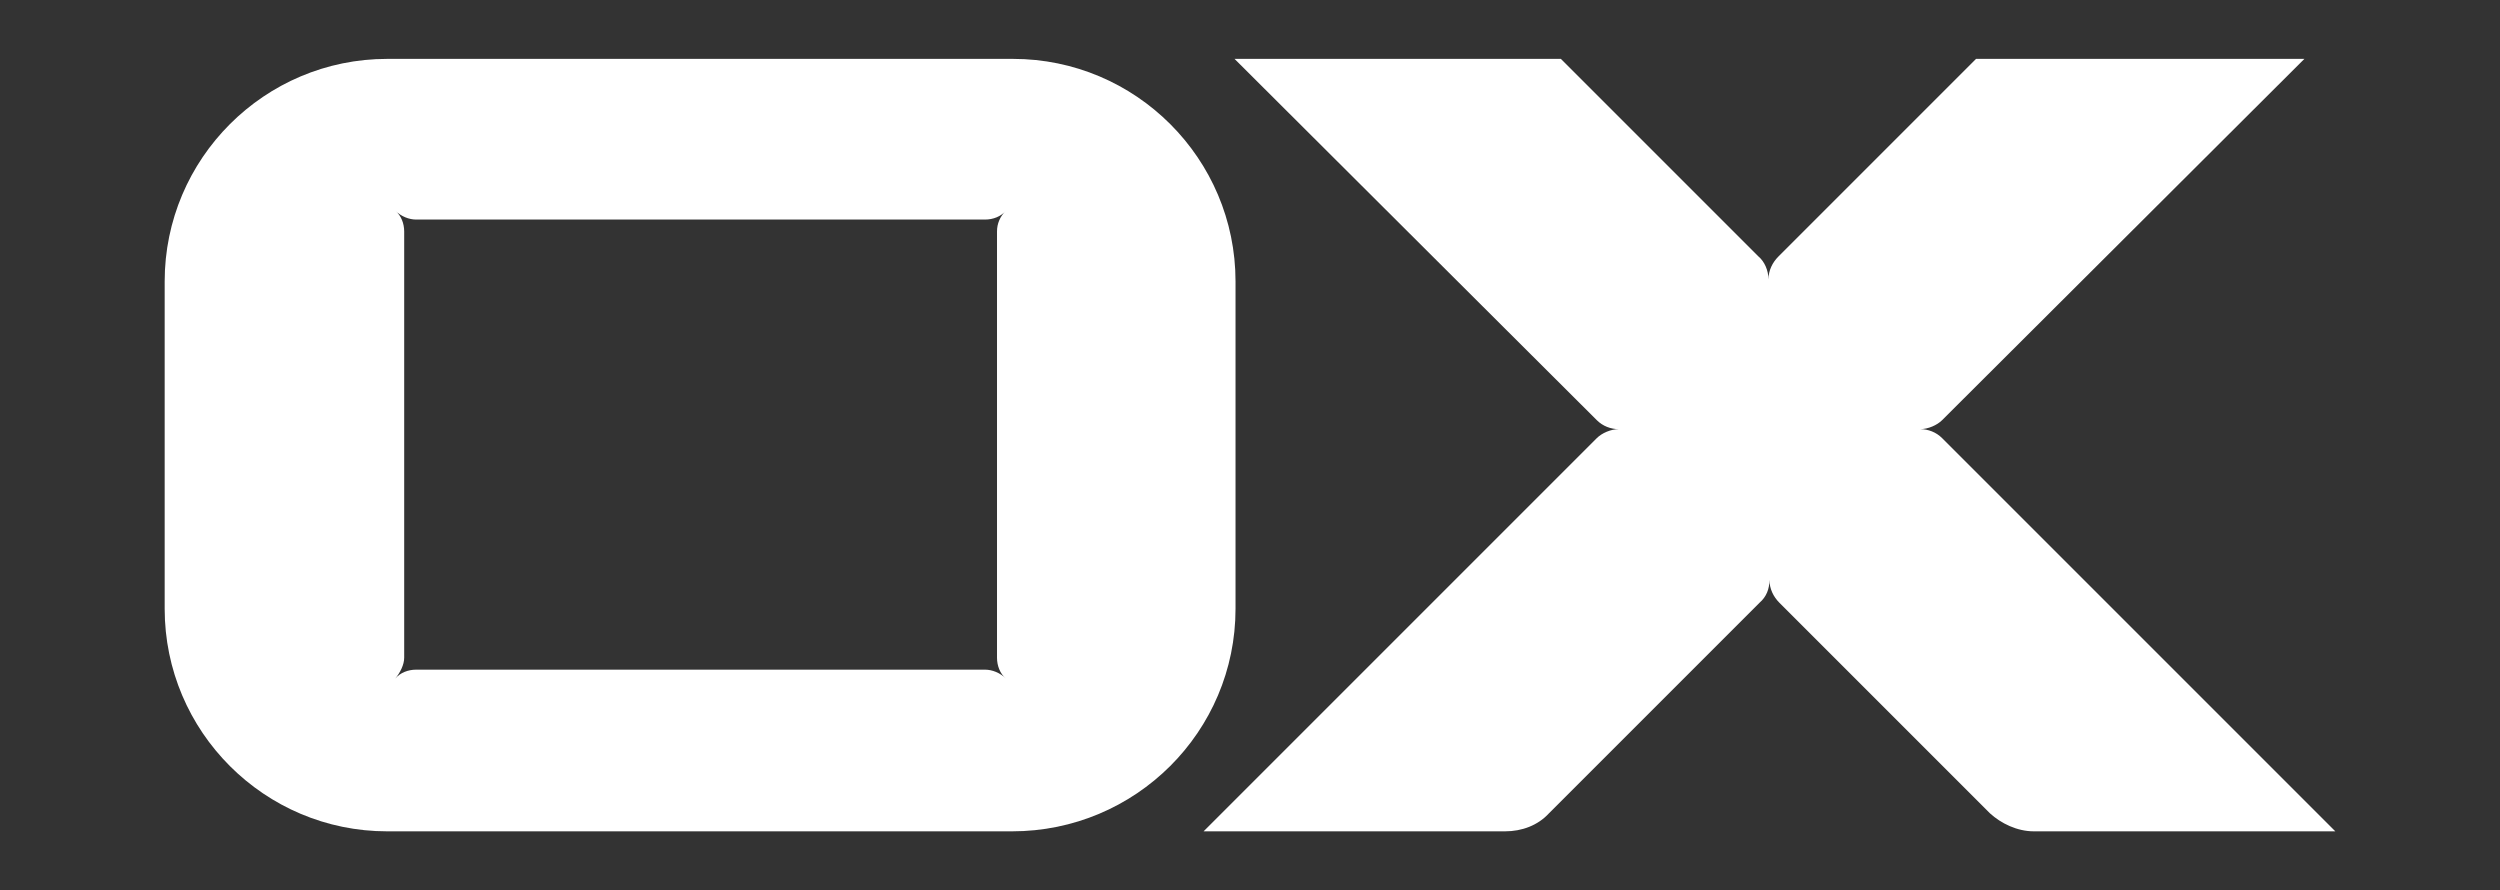 <?xml version="1.0" encoding="utf-8"?>
<!-- Generator: Adobe Illustrator 27.2.0, SVG Export Plug-In . SVG Version: 6.00 Build 0)  -->
<svg version="1.1" id="Logo__x26__Claim" xmlns="http://www.w3.org/2000/svg" xmlns:xlink="http://www.w3.org/1999/xlink" x="0px"
	 y="0px" viewBox="0 0 250.5 89.2" style="enable-background:new 0 0 250.5 89.2;" xml:space="preserve">
<rect x="0" y="0" width="250.5" height="89.2" fill="#333333" stroke="none"/>
<style type="text/css">
	.st0{fill:#FFFFFF;}
</style>
<g>
	<path class="st0" d="M99.9,23.2v42.7c0,0.8,0.3,1.6,0.9,2.1c-0.6-0.6-1.4-0.9-2.1-0.9h-57c-0.8,0-1.6,0.3-2.1,0.9
		c0.5-0.6,0.9-1.4,0.9-2.1V23.2c0-0.8-0.3-1.6-0.9-2.1c0.6,0.6,1.4,0.9,2.1,0.9h57c0.8,0,1.6-0.3,2.1-0.9
		C100.2,21.7,99.9,22.4,99.9,23.2 M123.8,61V28.2c0-12.3-10-22.3-22.3-22.3H38.8c-12.3,0-22.3,10-22.3,22.3V61
		c0,12.3,10,22.3,22.3,22.3h62.6C113.8,83.3,123.8,73.3,123.8,61"/>
	<path class="st0" d="M177.3,58.1c0,0.9-0.3,1.7-1,2.3l-21.1,21.1c-1.1,1.2-2.7,1.8-4.4,1.8h-30.2L160,43.9c0.5-0.5,1.4-0.9,2.2-0.9
		c-0.8,0-1.6-0.3-2.2-0.9L123.7,5.9h32.7l19.8,19.8c0.6,0.5,1,1.4,1,2.3c0-0.9,0.4-1.7,1-2.3L198,5.9h32.9l-36.3,36.2
		c-0.5,0.5-1.4,0.9-2.2,0.9c0.8,0,1.6,0.3,2.2,0.9L234,83.3h-30.2c-1.7,0-3.3-0.8-4.4-1.8l-21.1-21.1
		C177.7,59.8,177.3,59,177.3,58.1"/>
</g>
</svg>
